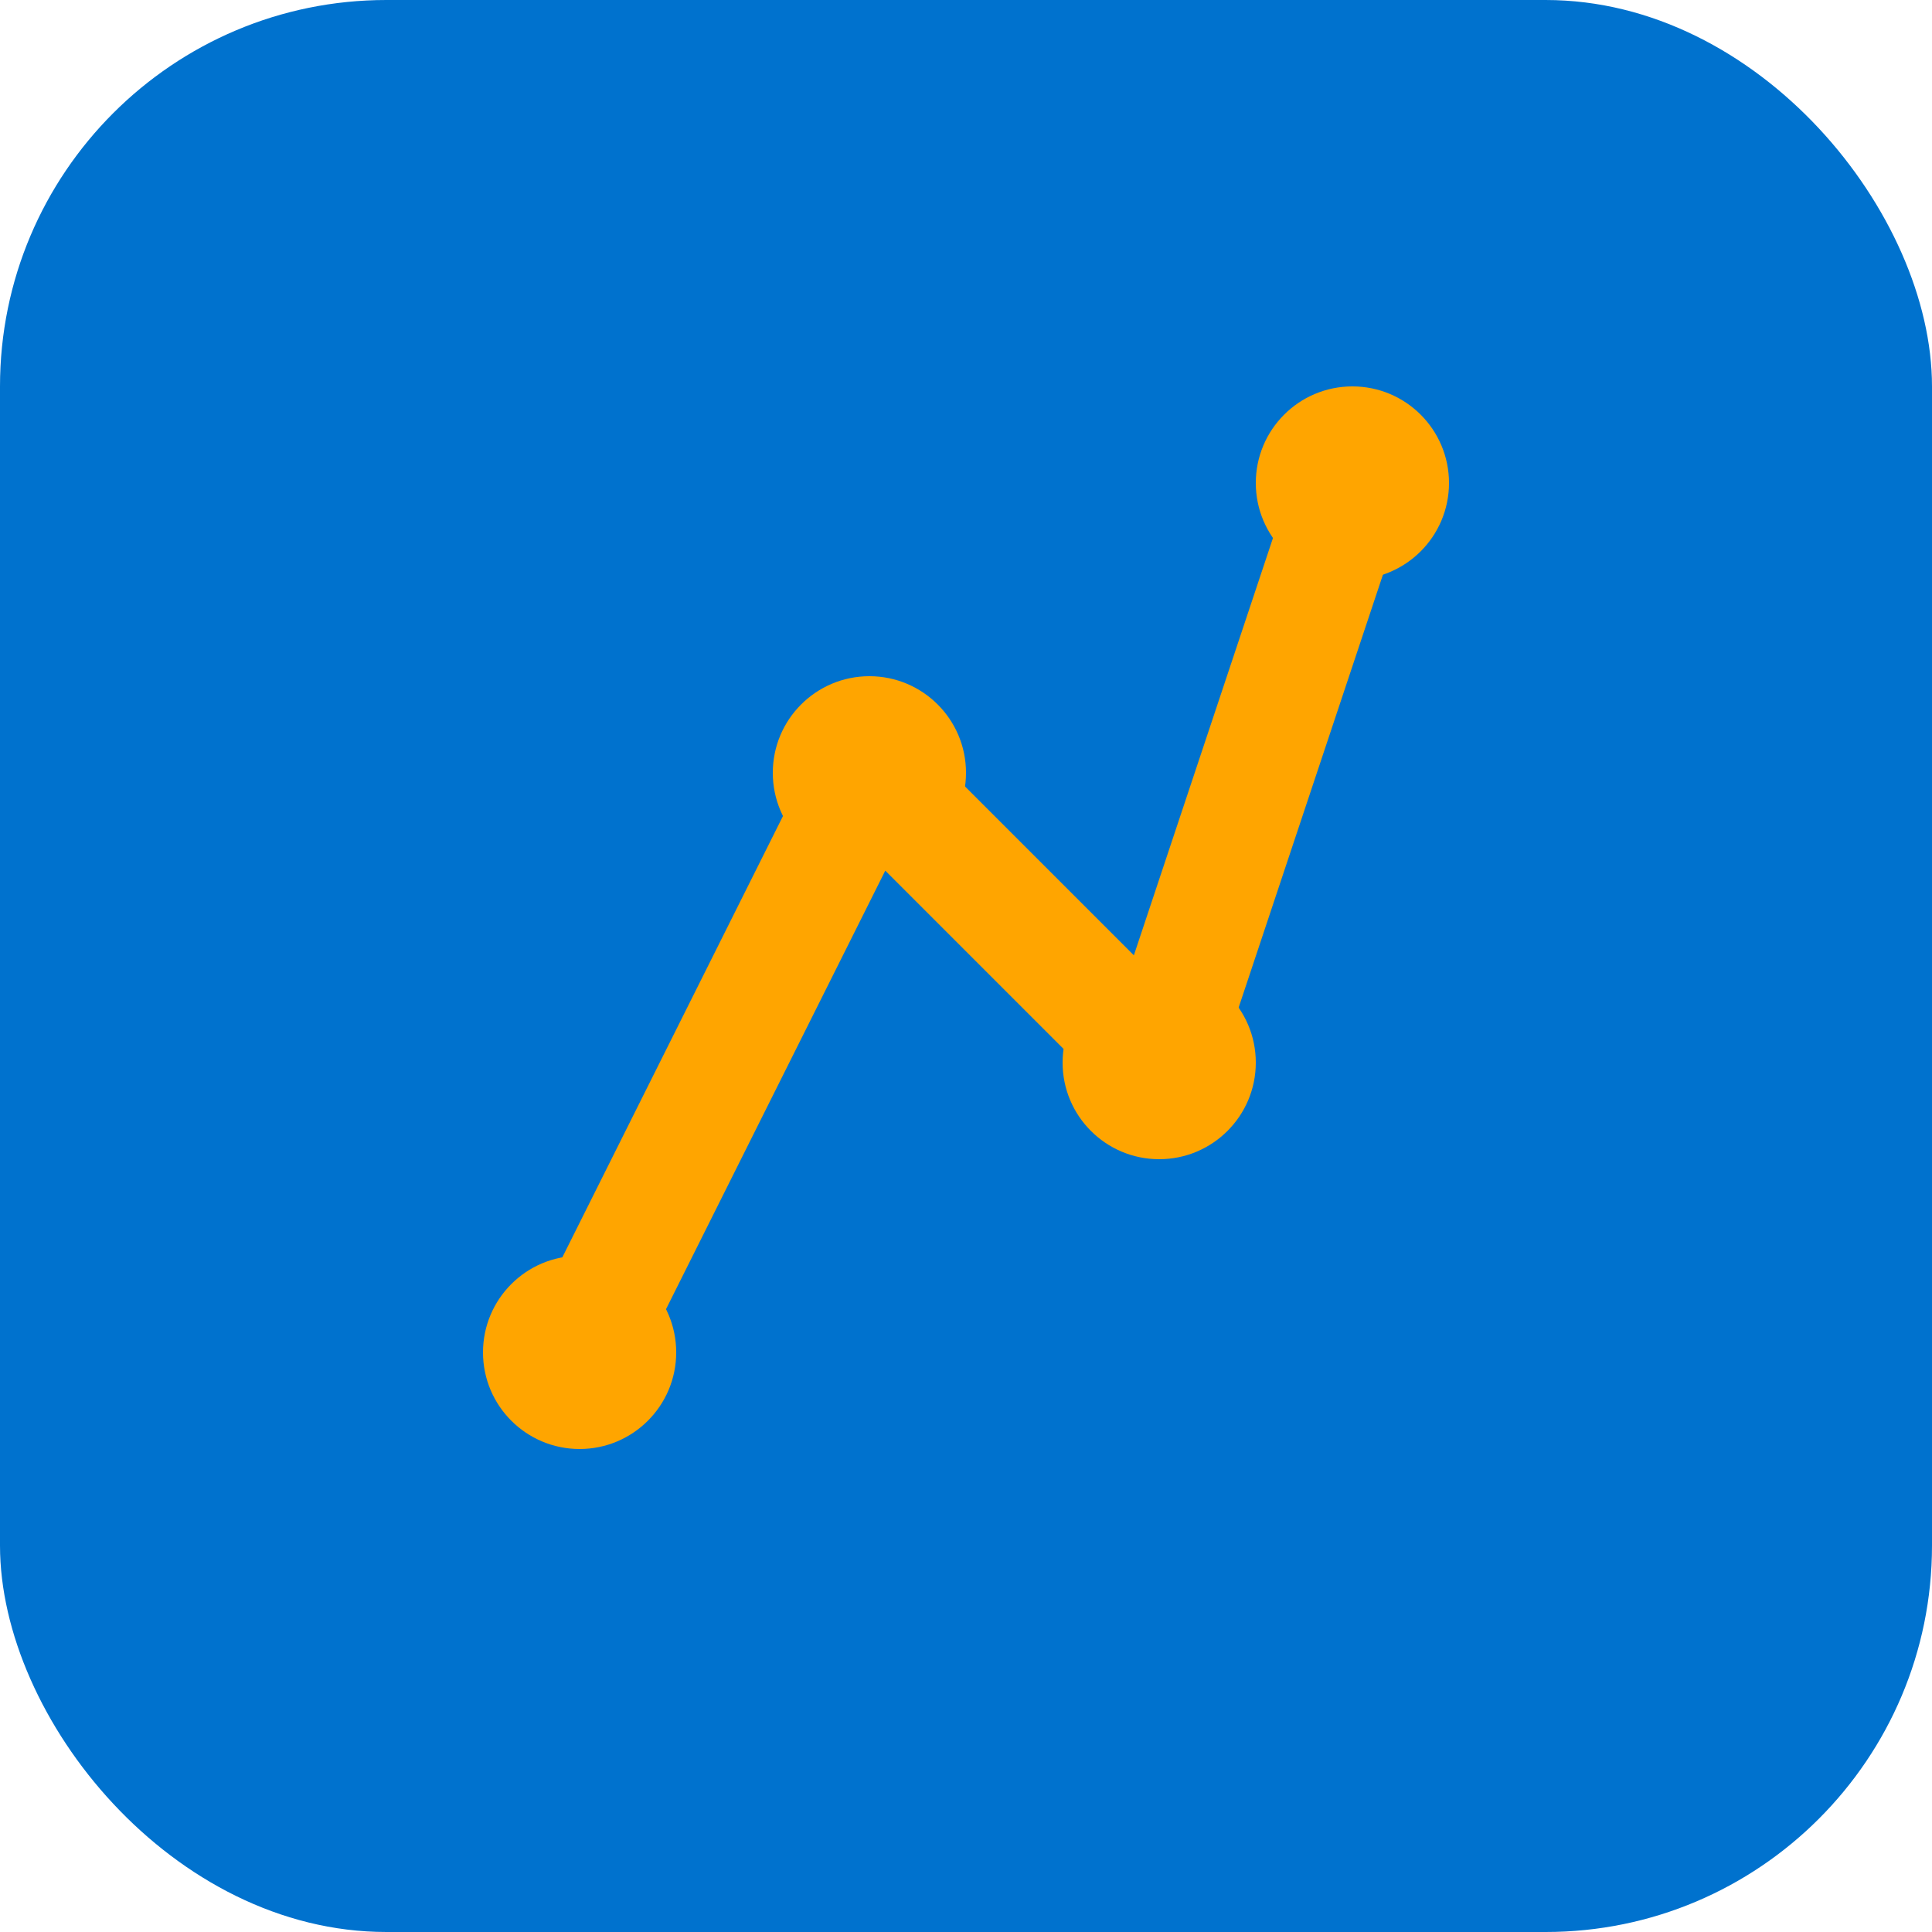 <svg xmlns="http://www.w3.org/2000/svg" viewBox="0 0 100 100">
  <rect width="100" height="100" rx="20" fill="#0072CE"/>
  <path d="M30 70L45 40L60 55L70 25" stroke="#FFA500" stroke-width="6" fill="none" stroke-linecap="round" stroke-linejoin="round"/>
  <circle cx="30" cy="70" r="5" fill="#FFA500"/>
  <circle cx="45" cy="40" r="5" fill="#FFA500"/>
  <circle cx="60" cy="55" r="5" fill="#FFA500"/>
  <circle cx="70" cy="25" r="5" fill="#FFA500"/>
</svg>